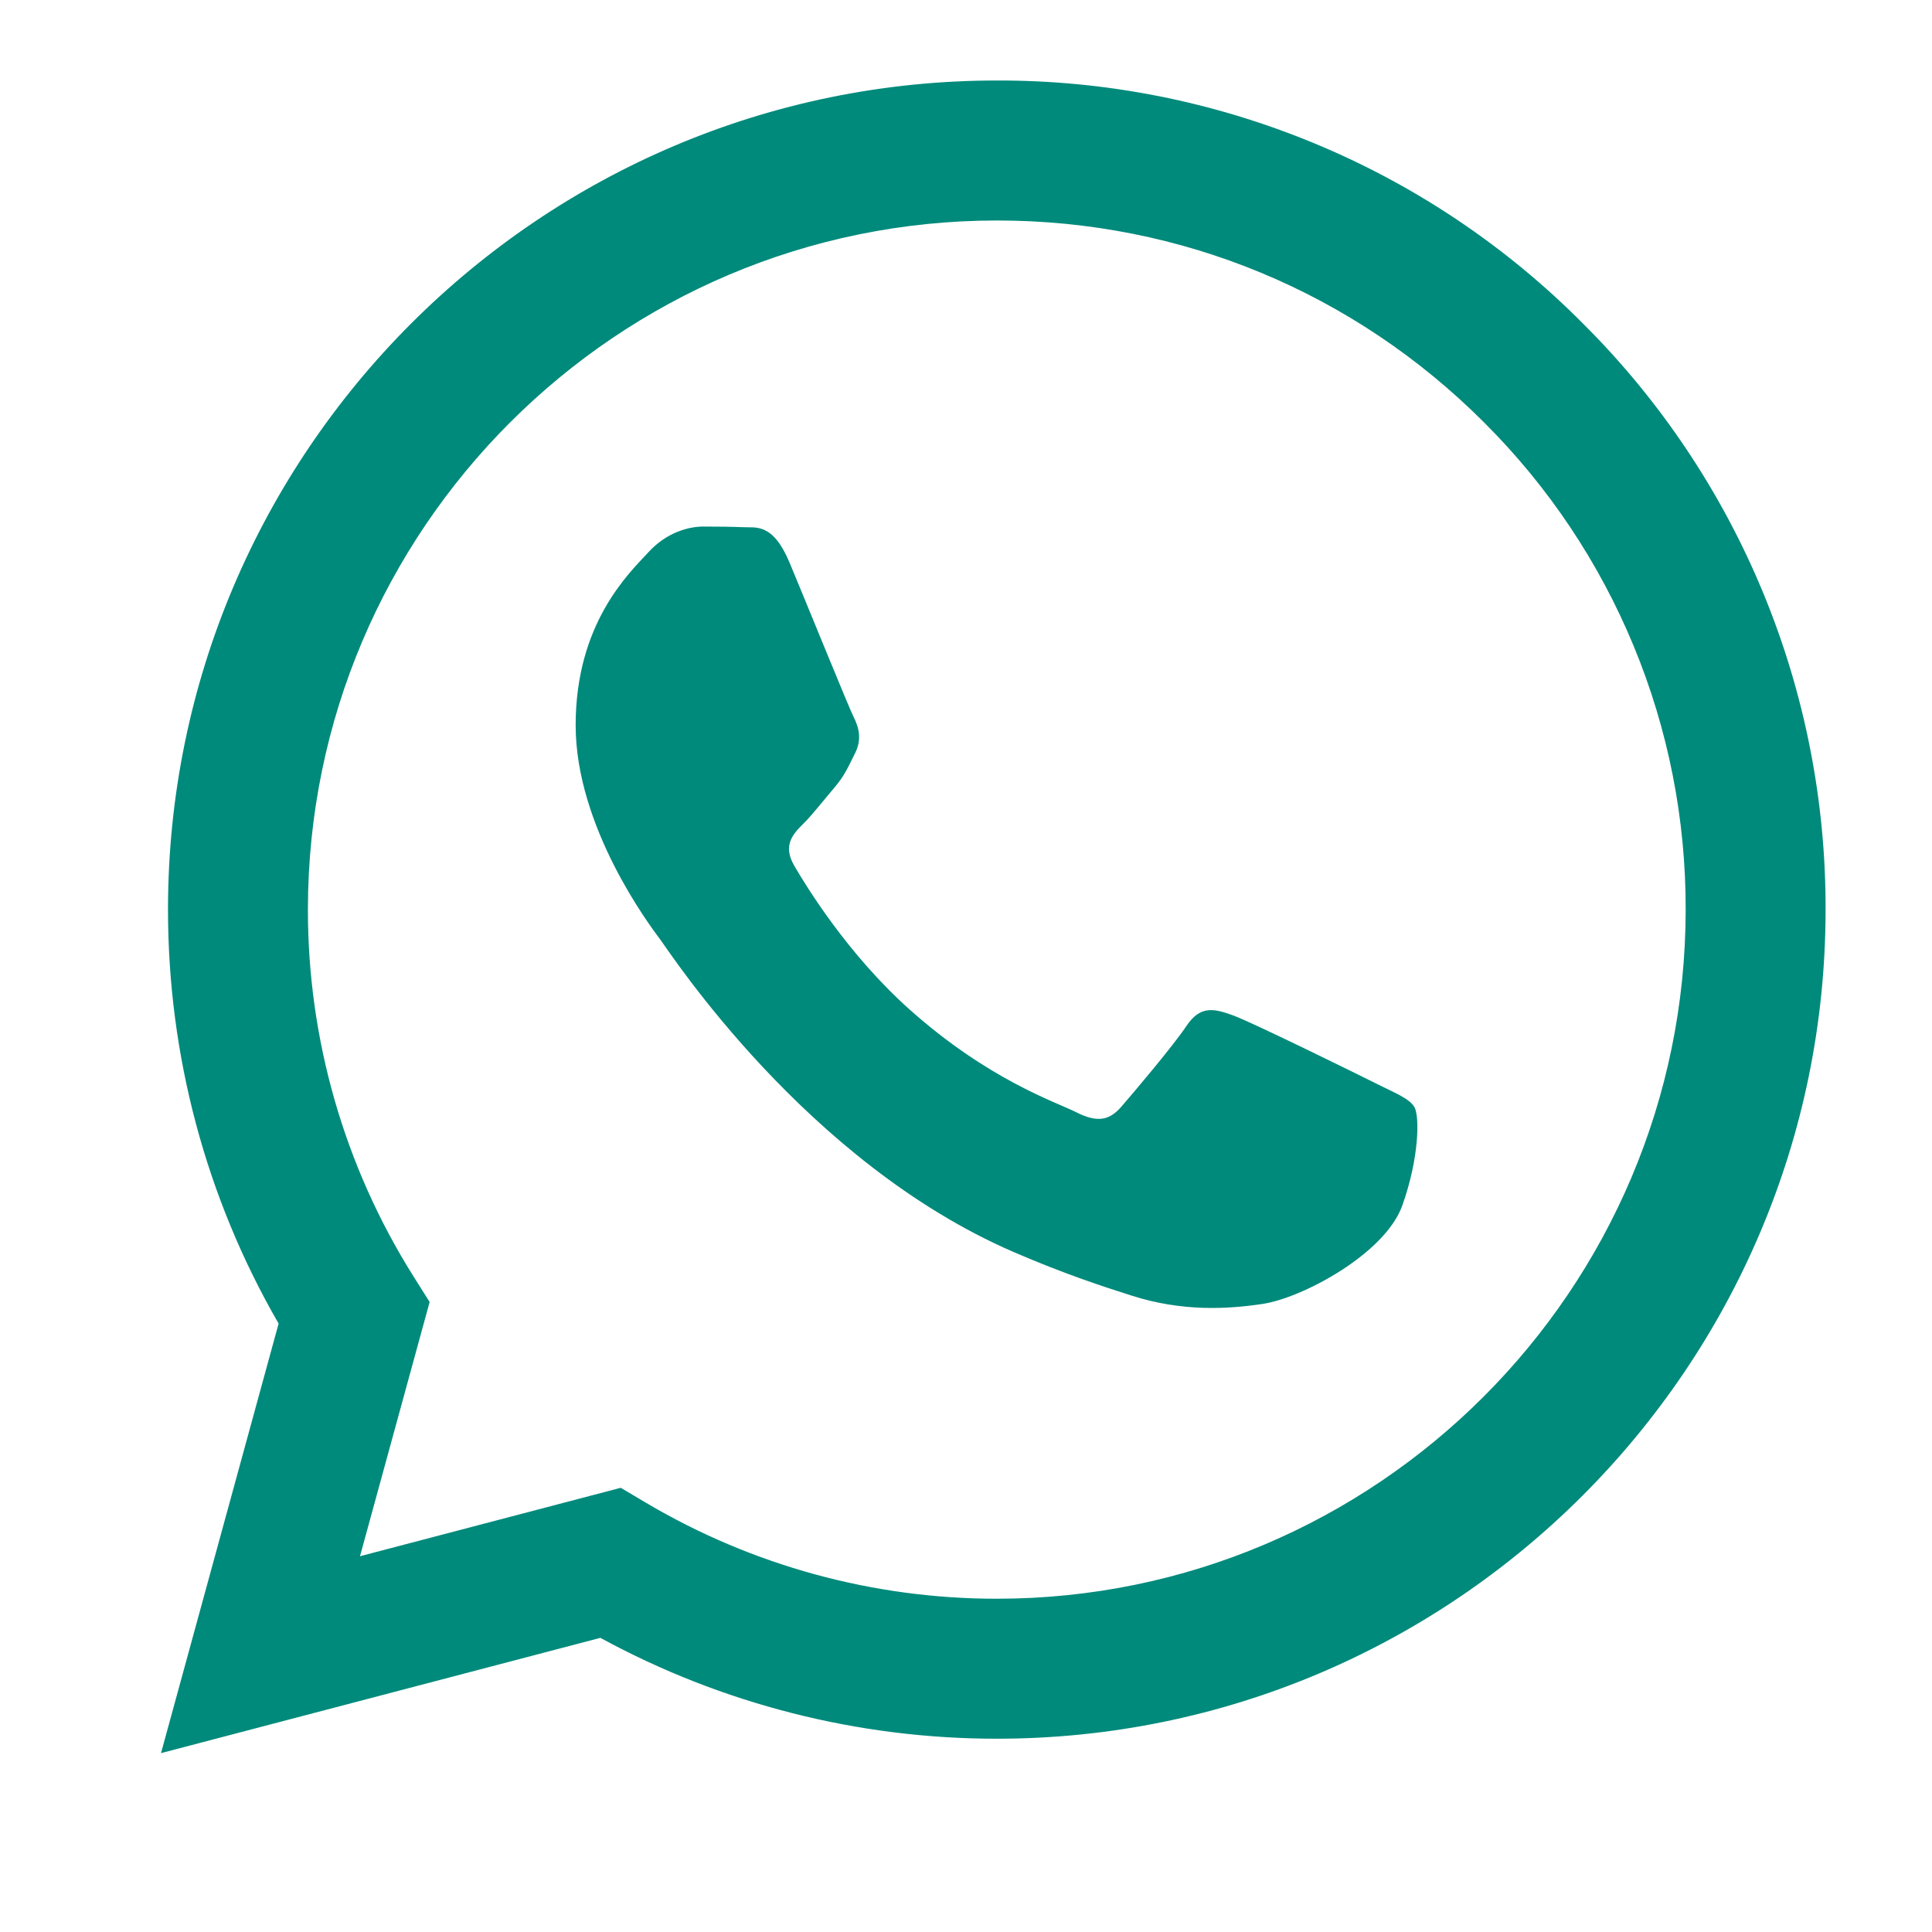 <svg width="24" height="24" viewBox="0 0 24 24" fill="none" xmlns="http://www.w3.org/2000/svg">
<path fill-rule="evenodd" clip-rule="evenodd" d="M17.077 13.451C16.819 13.322 15.554 12.7 15.319 12.614C15.083 12.528 14.912 12.486 14.739 12.744C14.568 13 14.075 13.58 13.926 13.752C13.775 13.924 13.625 13.945 13.368 13.816C13.111 13.687 12.281 13.416 11.299 12.54C10.534 11.857 10.018 11.015 9.868 10.757C9.718 10.5 9.851 10.36 9.98 10.232C10.096 10.117 10.238 9.932 10.367 9.782C10.495 9.631 10.538 9.524 10.624 9.352C10.71 9.18 10.667 9.031 10.602 8.902C10.538 8.773 10.024 7.506 9.809 6.991C9.6 6.49 9.388 6.558 9.231 6.549C9.08 6.543 8.909 6.541 8.737 6.541C8.566 6.541 8.287 6.605 8.052 6.863C7.815 7.12 7.151 7.742 7.151 9.009C7.151 10.275 8.072 11.498 8.201 11.67C8.33 11.842 10.015 14.441 12.596 15.555C13.21 15.82 13.689 15.978 14.062 16.096C14.679 16.293 15.24 16.265 15.683 16.198C16.177 16.125 17.205 15.576 17.42 14.975C17.634 14.374 17.634 13.859 17.57 13.752C17.505 13.644 17.334 13.58 17.076 13.451H17.077ZM12.383 19.86H12.379C10.847 19.86 9.342 19.448 8.023 18.667L7.711 18.482L4.472 19.332L5.337 16.174L5.133 15.85C4.276 14.486 3.823 12.907 3.825 11.296C3.827 6.578 7.665 2.739 12.386 2.739C14.672 2.739 16.821 3.631 18.436 5.248C19.233 6.042 19.864 6.985 20.294 8.025C20.724 9.064 20.943 10.178 20.94 11.302C20.938 16.021 17.099 19.86 12.383 19.86ZM19.665 4.02C18.712 3.06 17.577 2.298 16.326 1.78C15.076 1.262 13.735 0.996 12.382 1C6.708 1 2.088 5.619 2.087 11.295C2.086 13.11 2.559 14.881 3.461 16.442L2 21.778L7.458 20.346C8.967 21.168 10.659 21.599 12.379 21.599H12.383C18.057 21.599 22.677 16.981 22.678 11.303C22.682 9.95 22.418 8.61 21.901 7.36C21.384 6.11 20.624 4.974 19.665 4.02Z" fill="#008A7B"/>
</svg>
